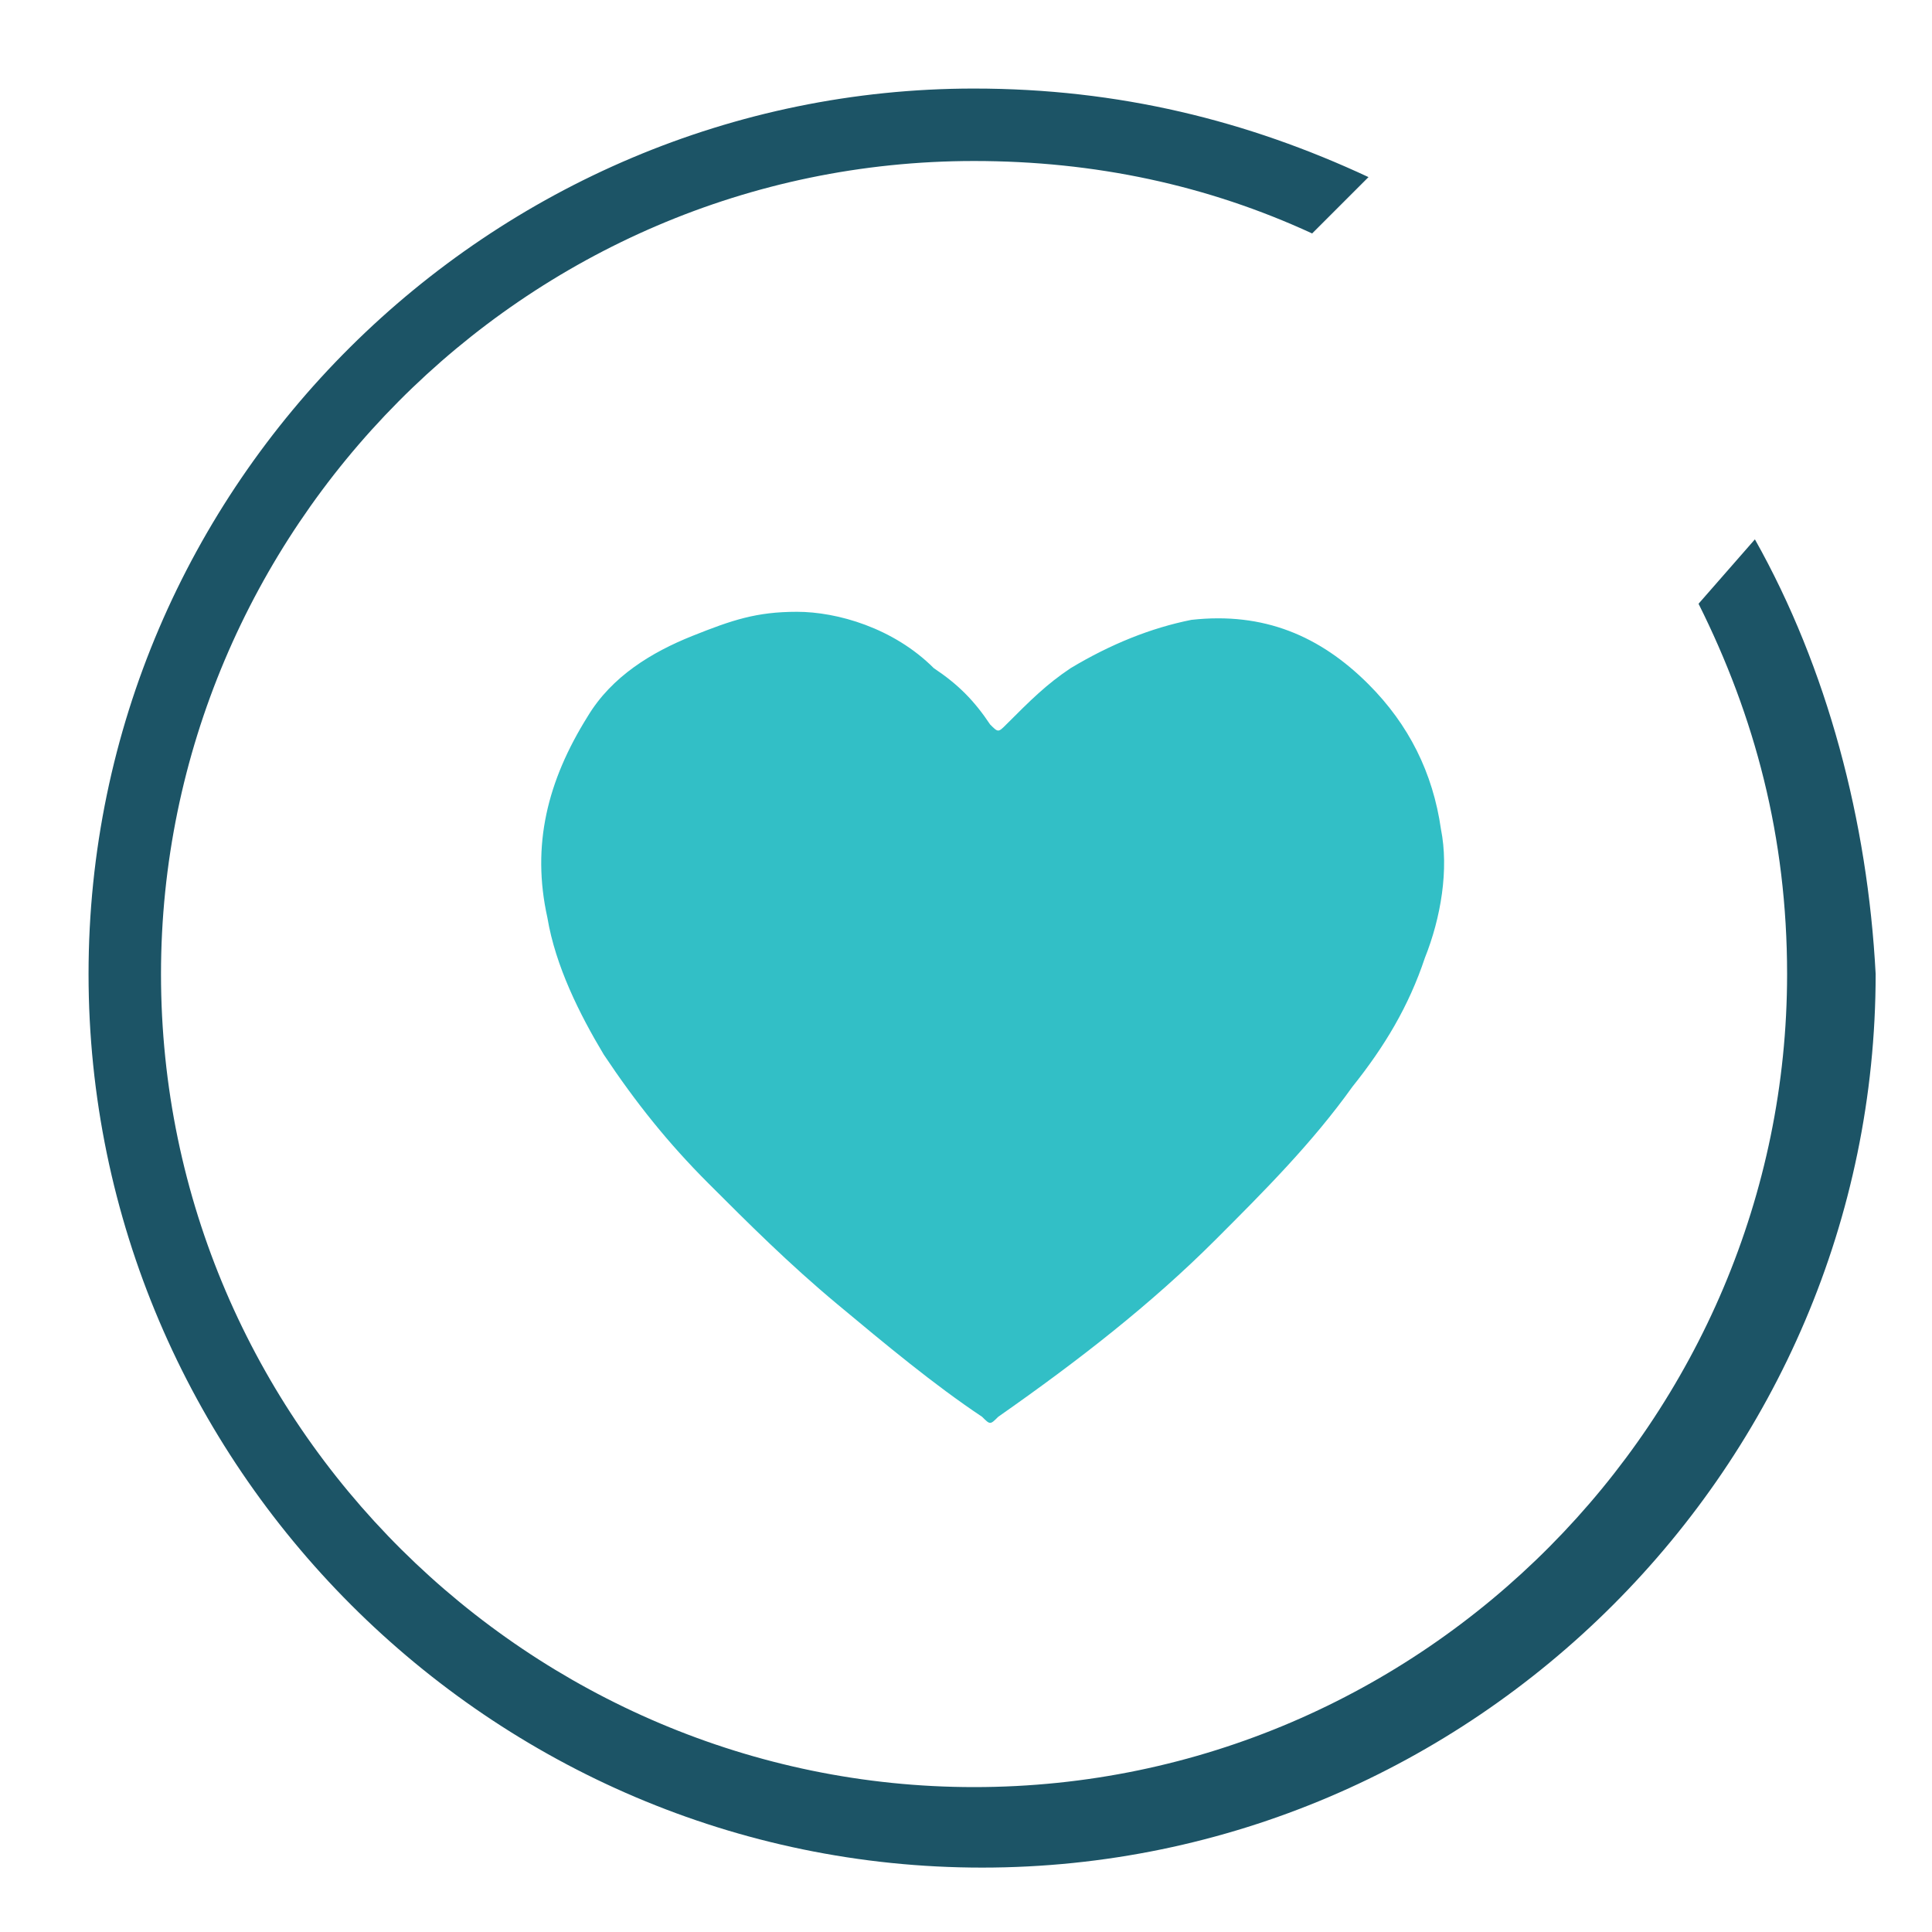 <?xml version="1.0" encoding="utf-8"?>
<!-- Generator: Adobe Illustrator 25.0.0, SVG Export Plug-In . SVG Version: 6.00 Build 0)  -->
<svg version="1.1" id="Layer_1" xmlns="http://www.w3.org/2000/svg" xmlns:xlink="http://www.w3.org/1999/xlink" x="0px" y="0px"
	 viewBox="0 0 24 24" style="enable-background:new 0 0 24 24;" xml:space="preserve">
<style type="text/css">
	.st0{fill:#1C5466;}
	.st1{fill:#32BFC6;}
</style>
<g>
	<path class="st0" d="M21.8,6.7l-0.7,0.8c0.7,1.4,1.1,2.9,1.1,4.6c0,5.5-4.5,10.1-10.1,10.1c-5.5,0-10.1-4.5-10.1-10.1
		c0-5.5,4.5-10.1,10.1-10.1c1.5,0,2.9,0.3,4.2,0.9L17,2.2c-1.5-0.7-3.1-1.1-4.9-1.1C6.1,1.1,1.1,6,1.1,12.1c0,6.1,5,11.1,11.1,11.1
		c6.1,0,11.1-5,11.1-11.1C23.2,10.2,22.7,8.3,21.8,6.7z"/>
</g>
<g>
	<path class="st1" d="M9.9,7.6c0.5,0,1.2,0.2,1.7,0.7c0.3,0.2,0.5,0.4,0.7,0.7c0.1,0.1,0.1,0.1,0.2,0c0.3-0.3,0.5-0.5,0.8-0.7
		c0.5-0.3,1-0.5,1.5-0.6c0.9-0.1,1.6,0.2,2.2,0.8c0.5,0.5,0.8,1.1,0.9,1.8c0.1,0.5,0,1.1-0.2,1.6c-0.2,0.6-0.5,1.1-0.9,1.6
		c-0.5,0.7-1.1,1.3-1.7,1.9c-0.8,0.8-1.7,1.5-2.7,2.2c-0.1,0.1-0.1,0.1-0.2,0c-0.6-0.4-1.2-0.9-1.8-1.4c-0.6-0.5-1.1-1-1.6-1.5
		c-0.5-0.5-0.9-1-1.3-1.6c-0.3-0.5-0.6-1.1-0.7-1.7c-0.2-0.9,0-1.7,0.5-2.5c0.3-0.5,0.8-0.8,1.3-1C9.1,7.7,9.4,7.6,9.9,7.6z"/>
</g>
</svg>
